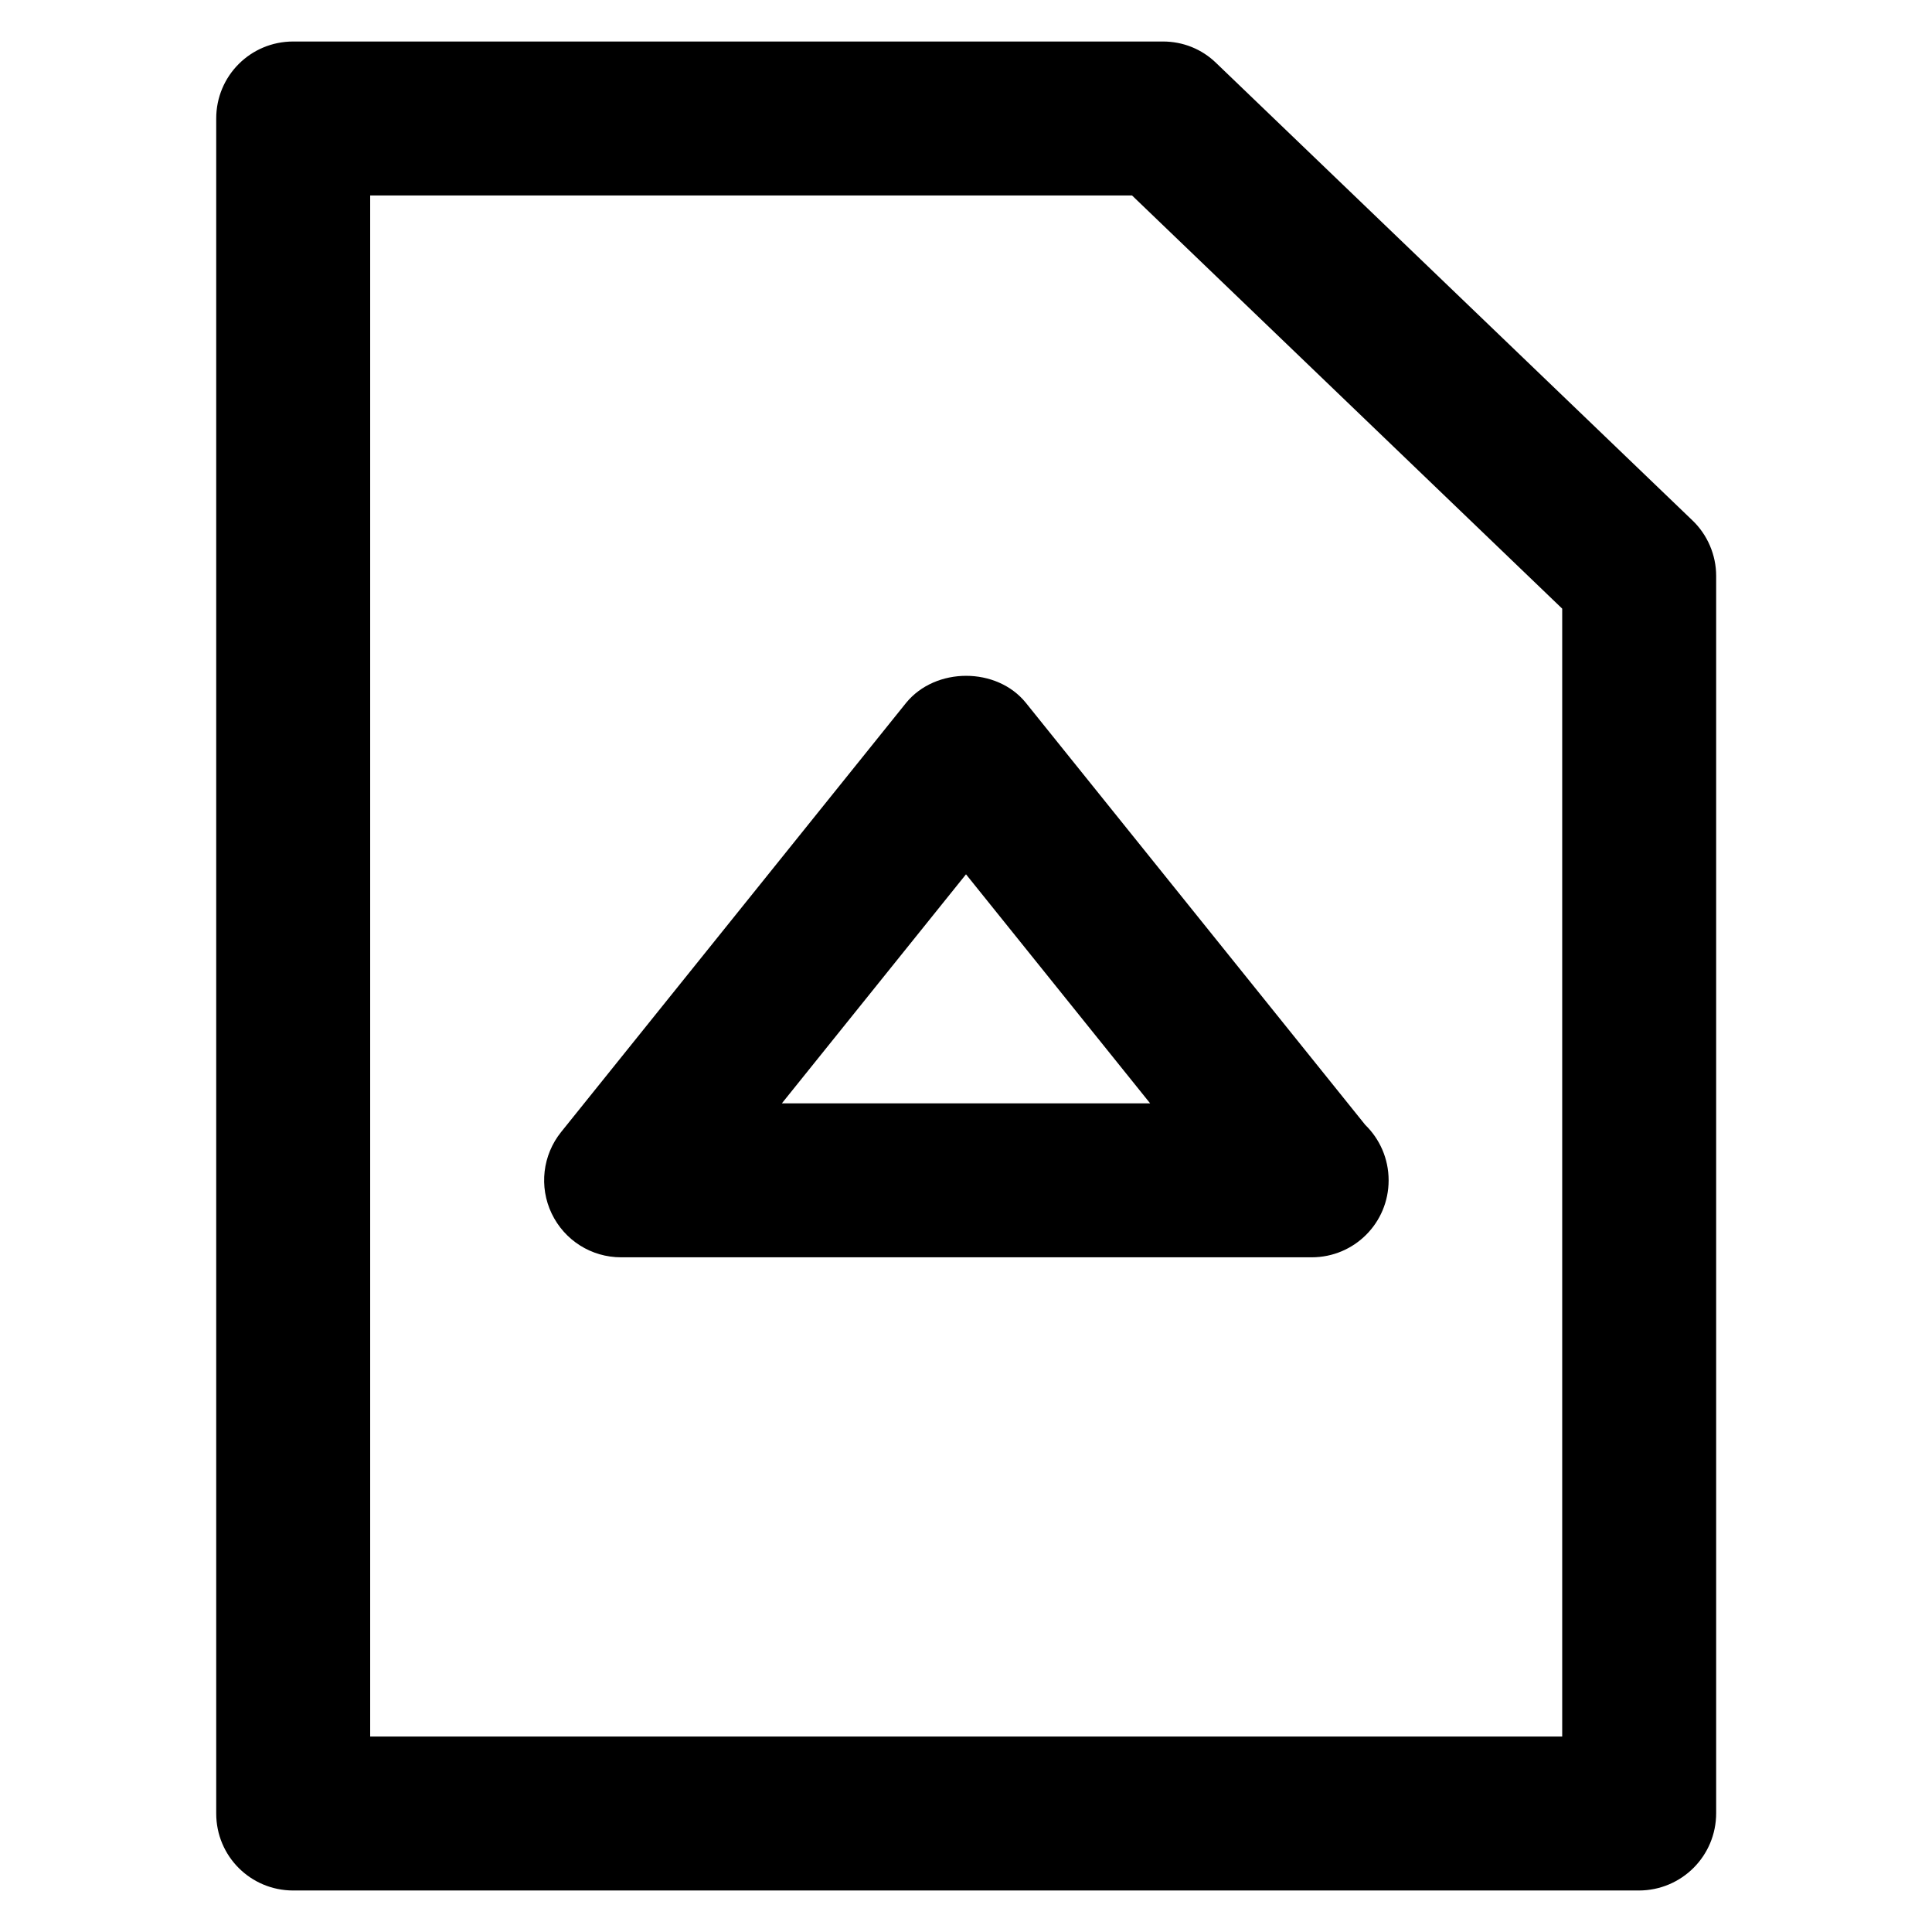 <?xml version='1.0' encoding='utf-8'?>
<!DOCTYPE svg PUBLIC '-//W3C//DTD SVG 1.1//EN' 'http://www.w3.org/Graphics/SVG/1.1/DTD/svg11.dtd'>
<!-- Uploaded to: SVG Repo, www.svgrepo.com, Generator: SVG Repo Mixer Tools -->
<svg fill="#000000" height="800px" width="800px" version="1.1" xmlns="http://www.w3.org/2000/svg" viewBox="0 0 512 512" xmlns:xlink="http://www.w3.org/1999/xlink" enable-background="new 0 0 512 512">
  <g>
    <g>
      <g>
        <g>
          <path d="m434.3,501h-356.6c-11.3,0-20.4-9.1-20.4-20.4v-449.2c0-11.3 9.1-20.4 20.4-20.4h230.5c5.3,0 10.3,2 14.1,5.7l126.2,121.2c4,3.8 6.3,9.2 6.3,14.7v327.9c0,11.4-9.2,20.5-20.5,20.5zm-336.2-40.8h315.9v-298.9l-114-109.5h-201.9v408.4z"/>
        </g>
        <g>
          <path d="m347.6,333.2c0,0-0.1,0-0.2,0h-182.8c-7.9,0-15-4.5-18.4-11.6-3.4-7.1-2.4-15.5 2.5-21.6l91.4-113.7c7.8-9.6 24.1-9.6 31.8,0l89.9,111.8c3.8,3.7 6.2,8.9 6.2,14.7 5.68434e-14,11.3-9.1,20.4-20.4,20.4zm-140.4-40.8h97.6l-48.8-60.7-48.8,60.7z"/>
        </g>
      </g>
    </g>
  </g>
</svg>
